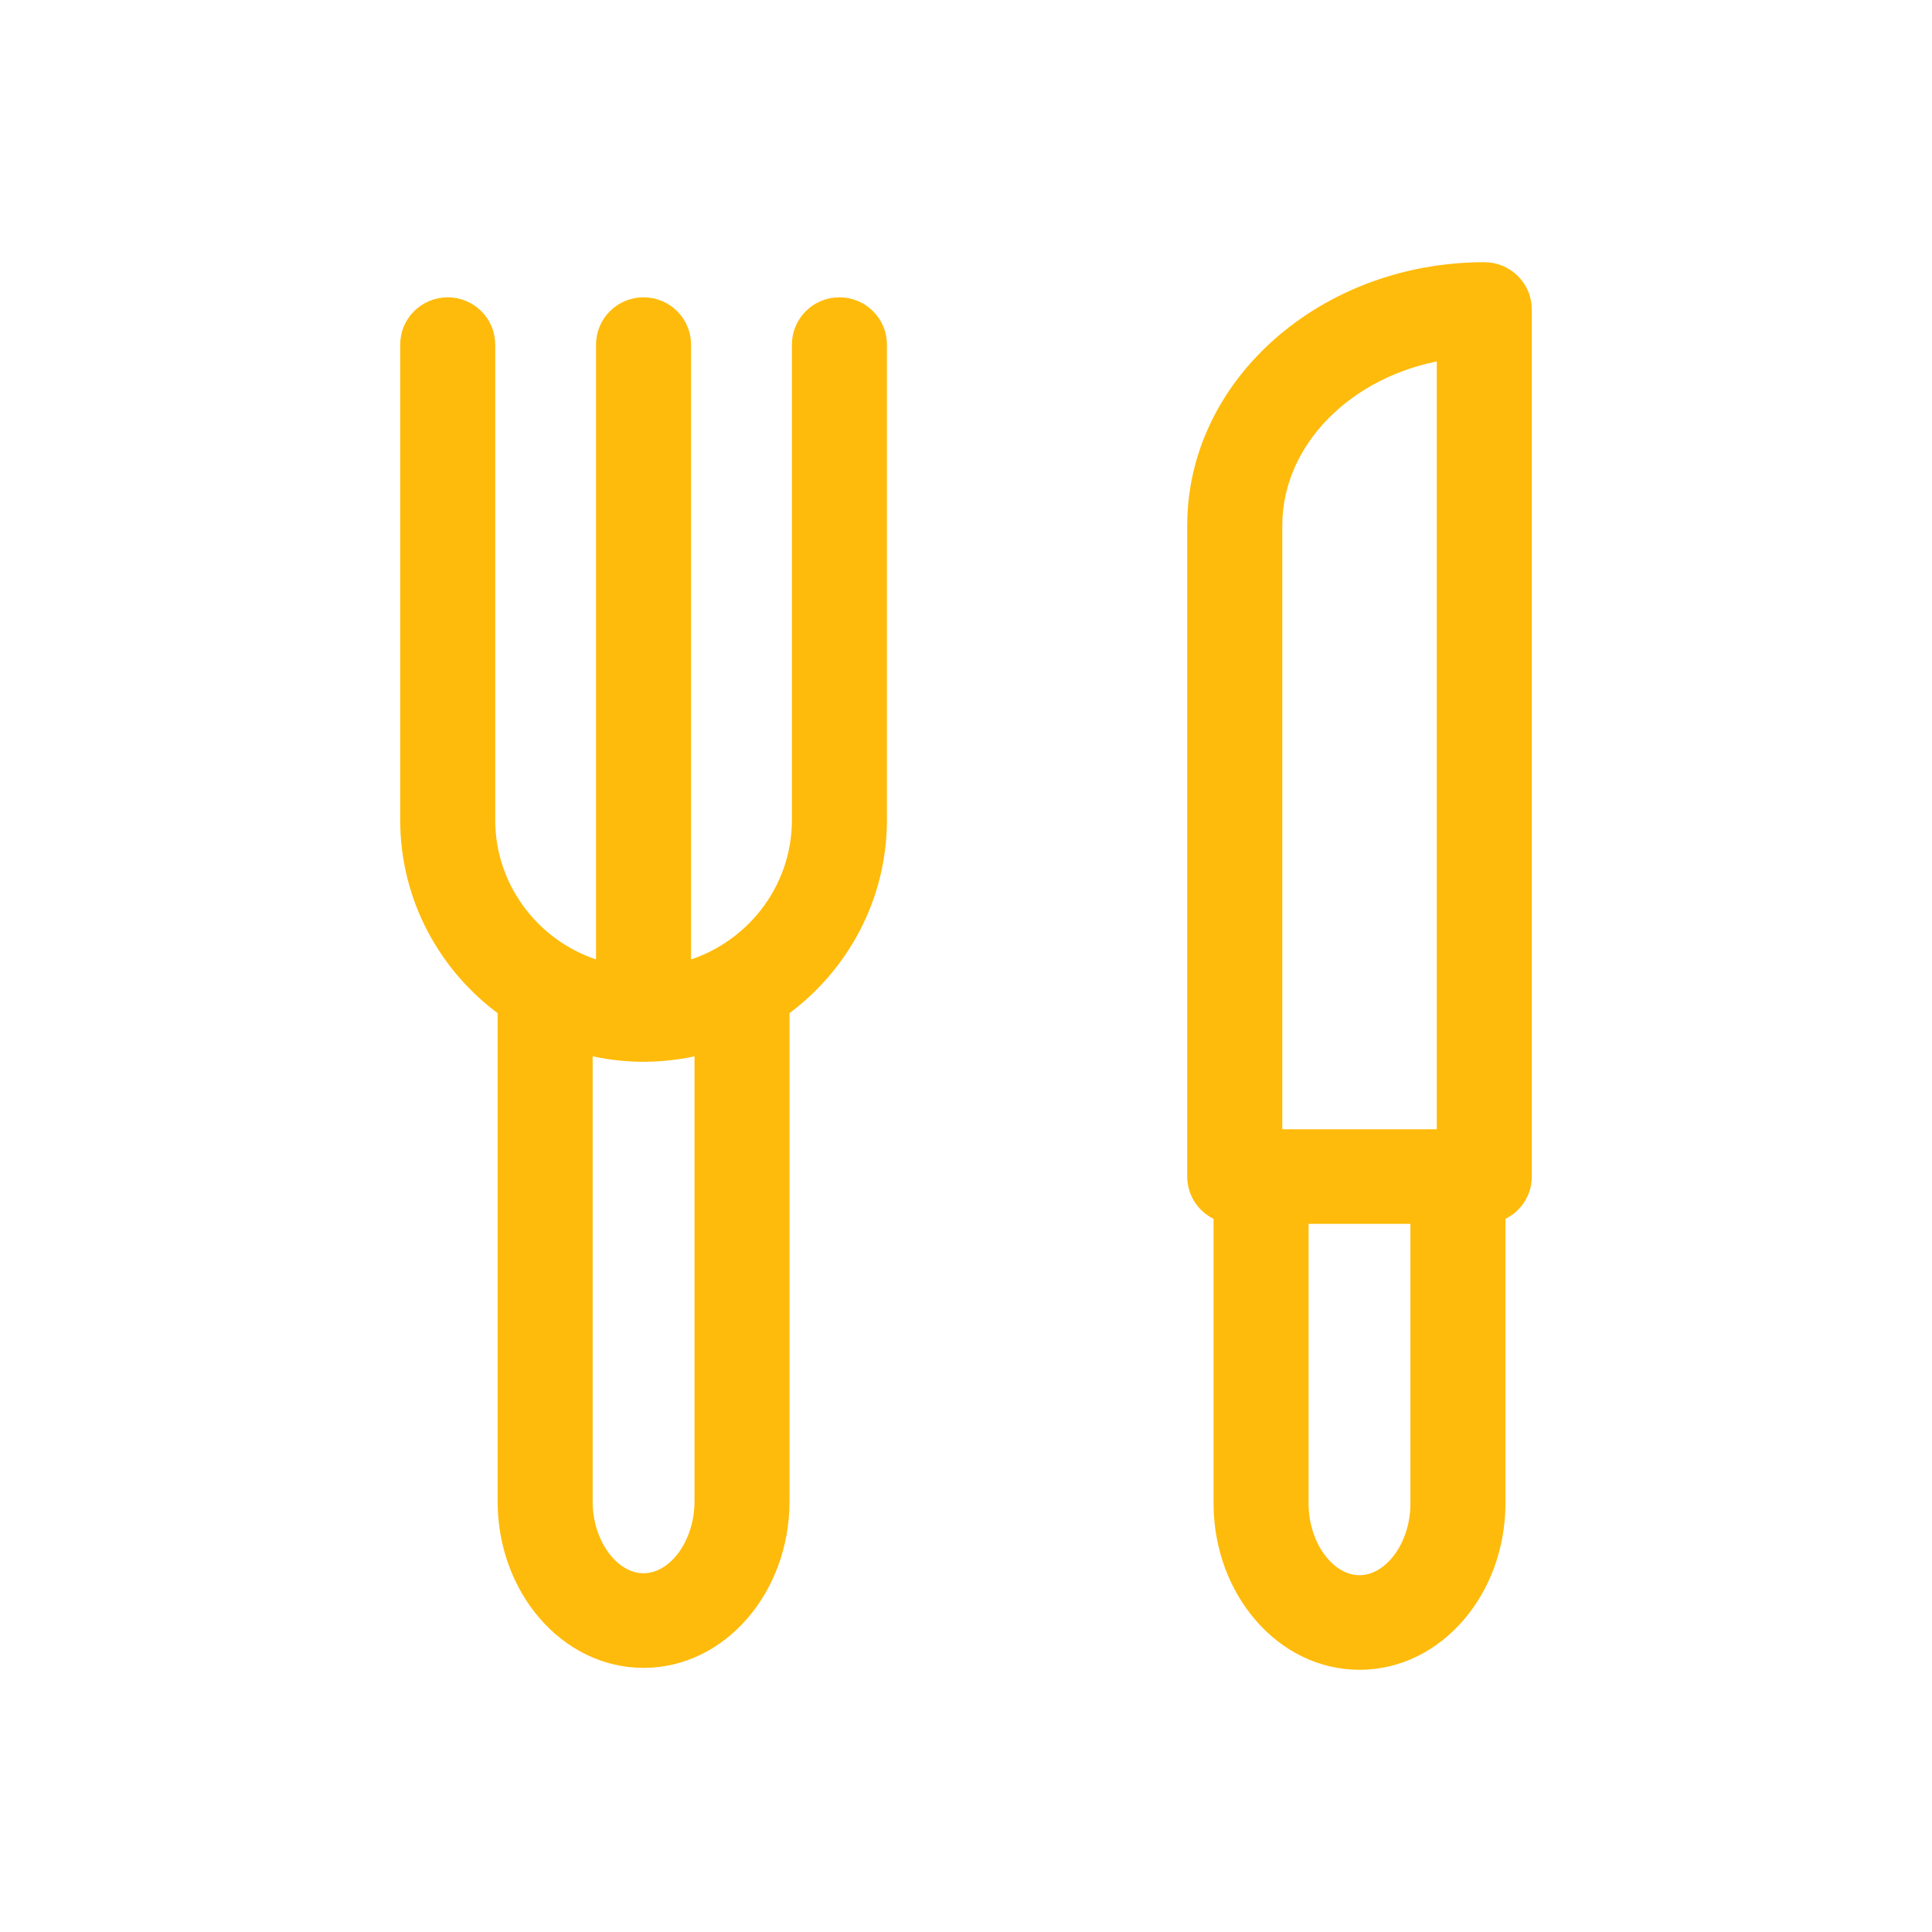<svg width="28" height="28" viewBox="0 0 28 28" fill="none" xmlns="http://www.w3.org/2000/svg">
<g id="Frame">
<path id="Vector" d="M12.165 4.409C11.841 4.409 11.577 4.67 11.577 4.994V11.884C11.577 12.913 10.872 13.782 9.915 14.04V4.994C9.915 4.67 9.651 4.409 9.327 4.409C9.002 4.409 8.738 4.67 8.738 4.994V14.039C7.782 13.782 7.077 12.912 7.077 11.884V4.994C7.077 4.67 6.813 4.409 6.489 4.409C6.164 4.409 5.9 4.67 5.9 4.994V11.884C5.9 13.014 6.458 14.014 7.312 14.633V21.762C7.312 23.022 8.203 24.072 9.327 24.072C10.451 24.072 11.342 23.022 11.342 21.762V14.633C12.195 14.014 12.754 13.013 12.754 11.884V4.994C12.754 4.67 12.49 4.409 12.165 4.409ZM10.165 21.761C10.165 22.077 10.064 22.365 9.907 22.573C9.749 22.781 9.542 22.901 9.327 22.901C9.112 22.901 8.905 22.781 8.747 22.573C8.59 22.365 8.489 22.077 8.489 21.761V15.183C8.757 15.251 9.037 15.288 9.327 15.288C9.616 15.288 9.897 15.251 10.165 15.183V21.761ZM21.511 3.9C19.205 3.9 17.306 5.556 17.306 7.616V17.052C17.306 17.304 17.466 17.516 17.688 17.599V21.79C17.688 23.05 18.579 24.1 19.703 24.1C20.827 24.1 21.718 23.05 21.718 21.79V17.599C21.941 17.516 22.1 17.304 22.1 17.052V4.485C22.1 4.161 21.836 3.9 21.511 3.9ZM18.484 7.616C18.484 6.394 19.522 5.352 20.923 5.118V16.466H18.484V7.616ZM19.703 22.929C19.488 22.929 19.281 22.809 19.123 22.601C18.966 22.394 18.865 22.105 18.865 21.79V17.637H20.541V21.79C20.541 22.105 20.44 22.394 20.283 22.601C20.125 22.809 19.918 22.929 19.703 22.929Z" fill="#FFBB0B" stroke="#FFBB0B" stroke-width="0.2"></path>
</g>
</svg>
